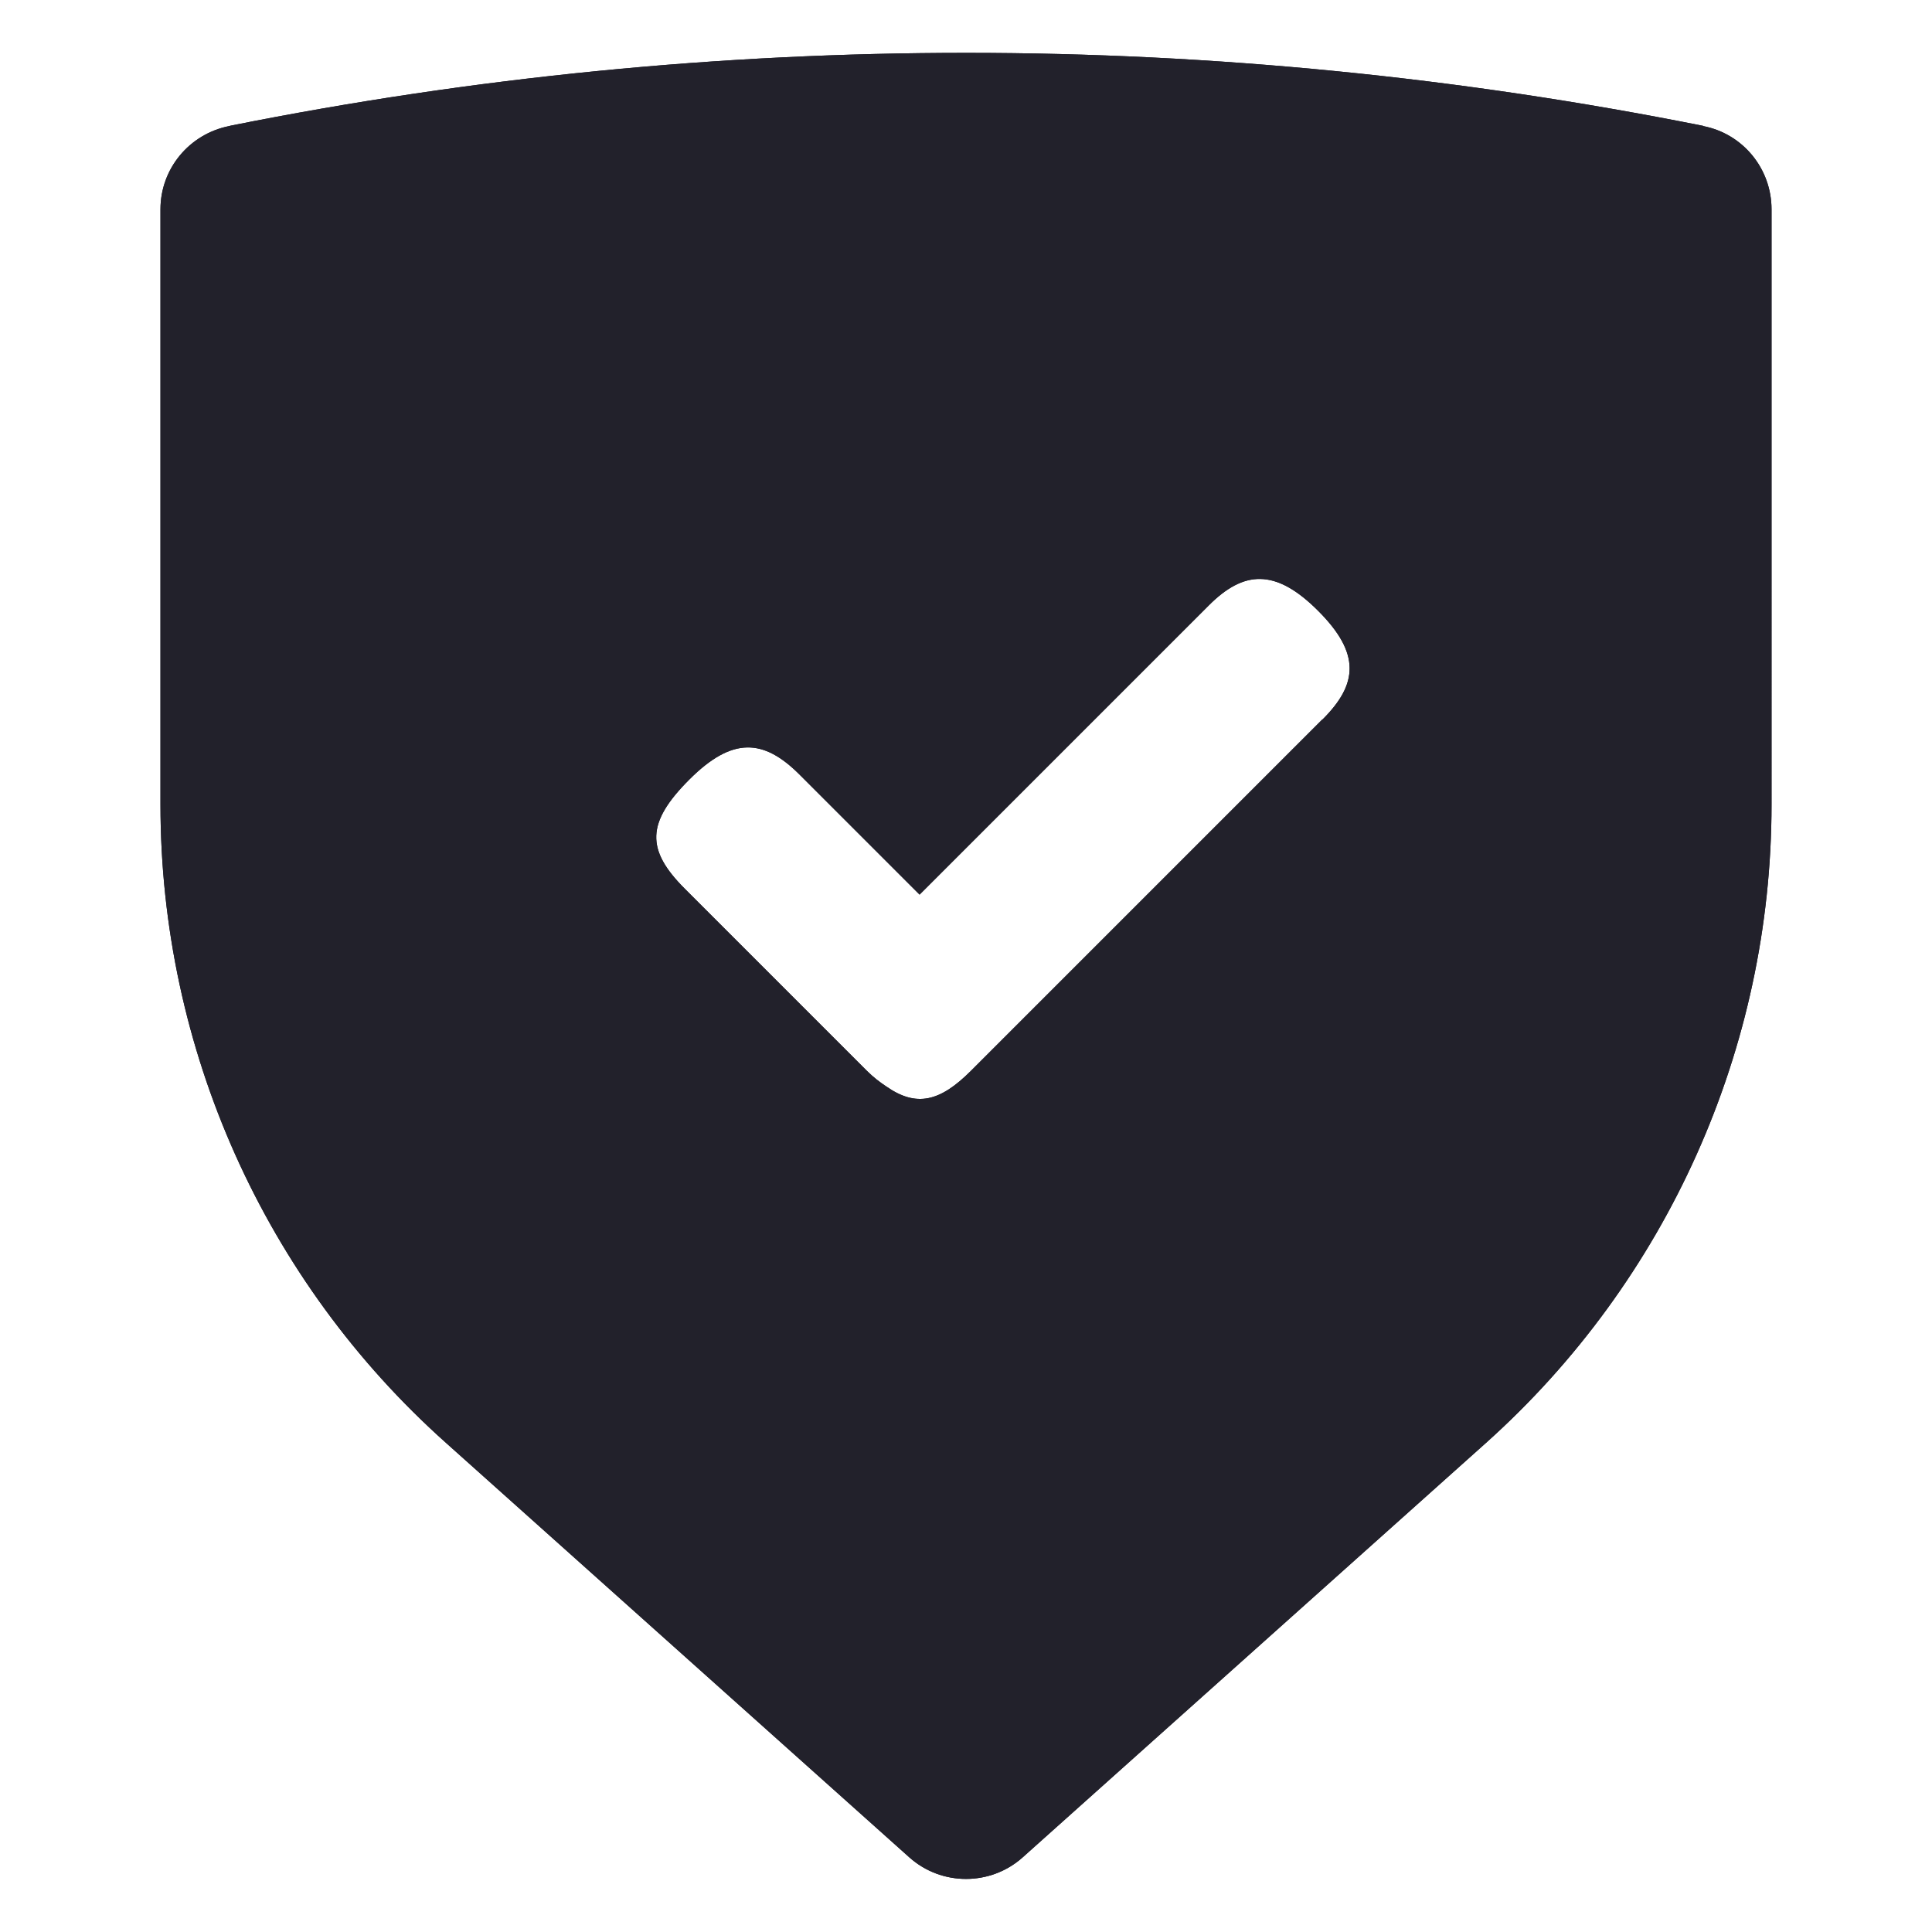 <?xml version="1.0" encoding="UTF-8"?>
<svg version="1.1" id="Layer_1" xmlns="http://www.w3.org/2000/svg" xmlns:xlink="http://www.w3.org/1999/xlink" x="0px" y="0px"
	 width="72px" height="72px" viewBox="0 0 72 72" style="enable-background:new 0 0 72 72;" xml:space="preserve">
  <defs>
    <style>
      .cls-1 {
        fill: #22212b;
      }

      .cls-2 {
        clip-path: url(#clippath);
      }
    </style>
    <clipPath id="clippath">
      <path class="cls-1" d="M63.47,4.69c-18.11-3.62-36.75-3.63-54.86-.01l-.08.02c-1.48.3-2.55,1.59-2.55,3.1v22.18c0,9.09,3.87,17.75,10.65,23.8l17.26,15.44c1.2,1.07,3.02,1.07,4.22,0l17.26-15.44c6.77-6.06,10.65-14.72,10.65-23.8V7.8c0-1.51-1.06-2.81-2.54-3.1ZM49.28,26.81c-.83.83-11.28,11.28-12.92,12.92,0,0,0,0,0,0s0,0,0,0l-.18.18c-1.15,1.15-2.03,1.36-3.15.58-.24-.16-.48-.34-.73-.59-.87-.87-6-6-6.78-6.78-1.45-1.45-1.44-2.46.17-4.07,1.61-1.61,2.77-1.51,4.09-.2.5.5,2.7,2.7,4.49,4.49,3.62-3.62,10.18-10.18,10.78-10.78,1.29-1.29,2.47-1.4,4.07.2s1.48,2.74.17,4.05Z"/>
    </clipPath>
  </defs>
  <path class="cls-1" d="M63.47,4.69c-18.11-3.62-36.75-3.63-54.86-.01l-.08.02c-1.48.3-2.55,1.59-2.55,3.1v22.18c0,9.09,3.87,17.75,10.65,23.8l17.26,15.44c1.2,1.07,3.02,1.07,4.22,0l17.26-15.44c6.77-6.06,10.65-14.72,10.65-23.8V7.8c0-1.51-1.06-2.81-2.54-3.1ZM49.28,26.81c-.83.83-11.28,11.28-12.92,12.92,0,0,0,0,0,0s0,0,0,0l-.18.18c-1.15,1.15-2.03,1.36-3.15.58-.24-.16-.48-.34-.73-.59-.87-.87-6-6-6.78-6.78-1.45-1.45-1.44-2.46.17-4.07,1.61-1.61,2.77-1.51,4.09-.2.5.5,2.7,2.7,4.49,4.49,3.62-3.62,10.18-10.18,10.78-10.78,1.29-1.29,2.47-1.4,4.07.2s1.48,2.74.17,4.05Z"/>
  <g class="cls-2">
    <rect class="cls-1" x="-12.06" y="-13.03" width="96" height="96"/>
  </g>
</svg>